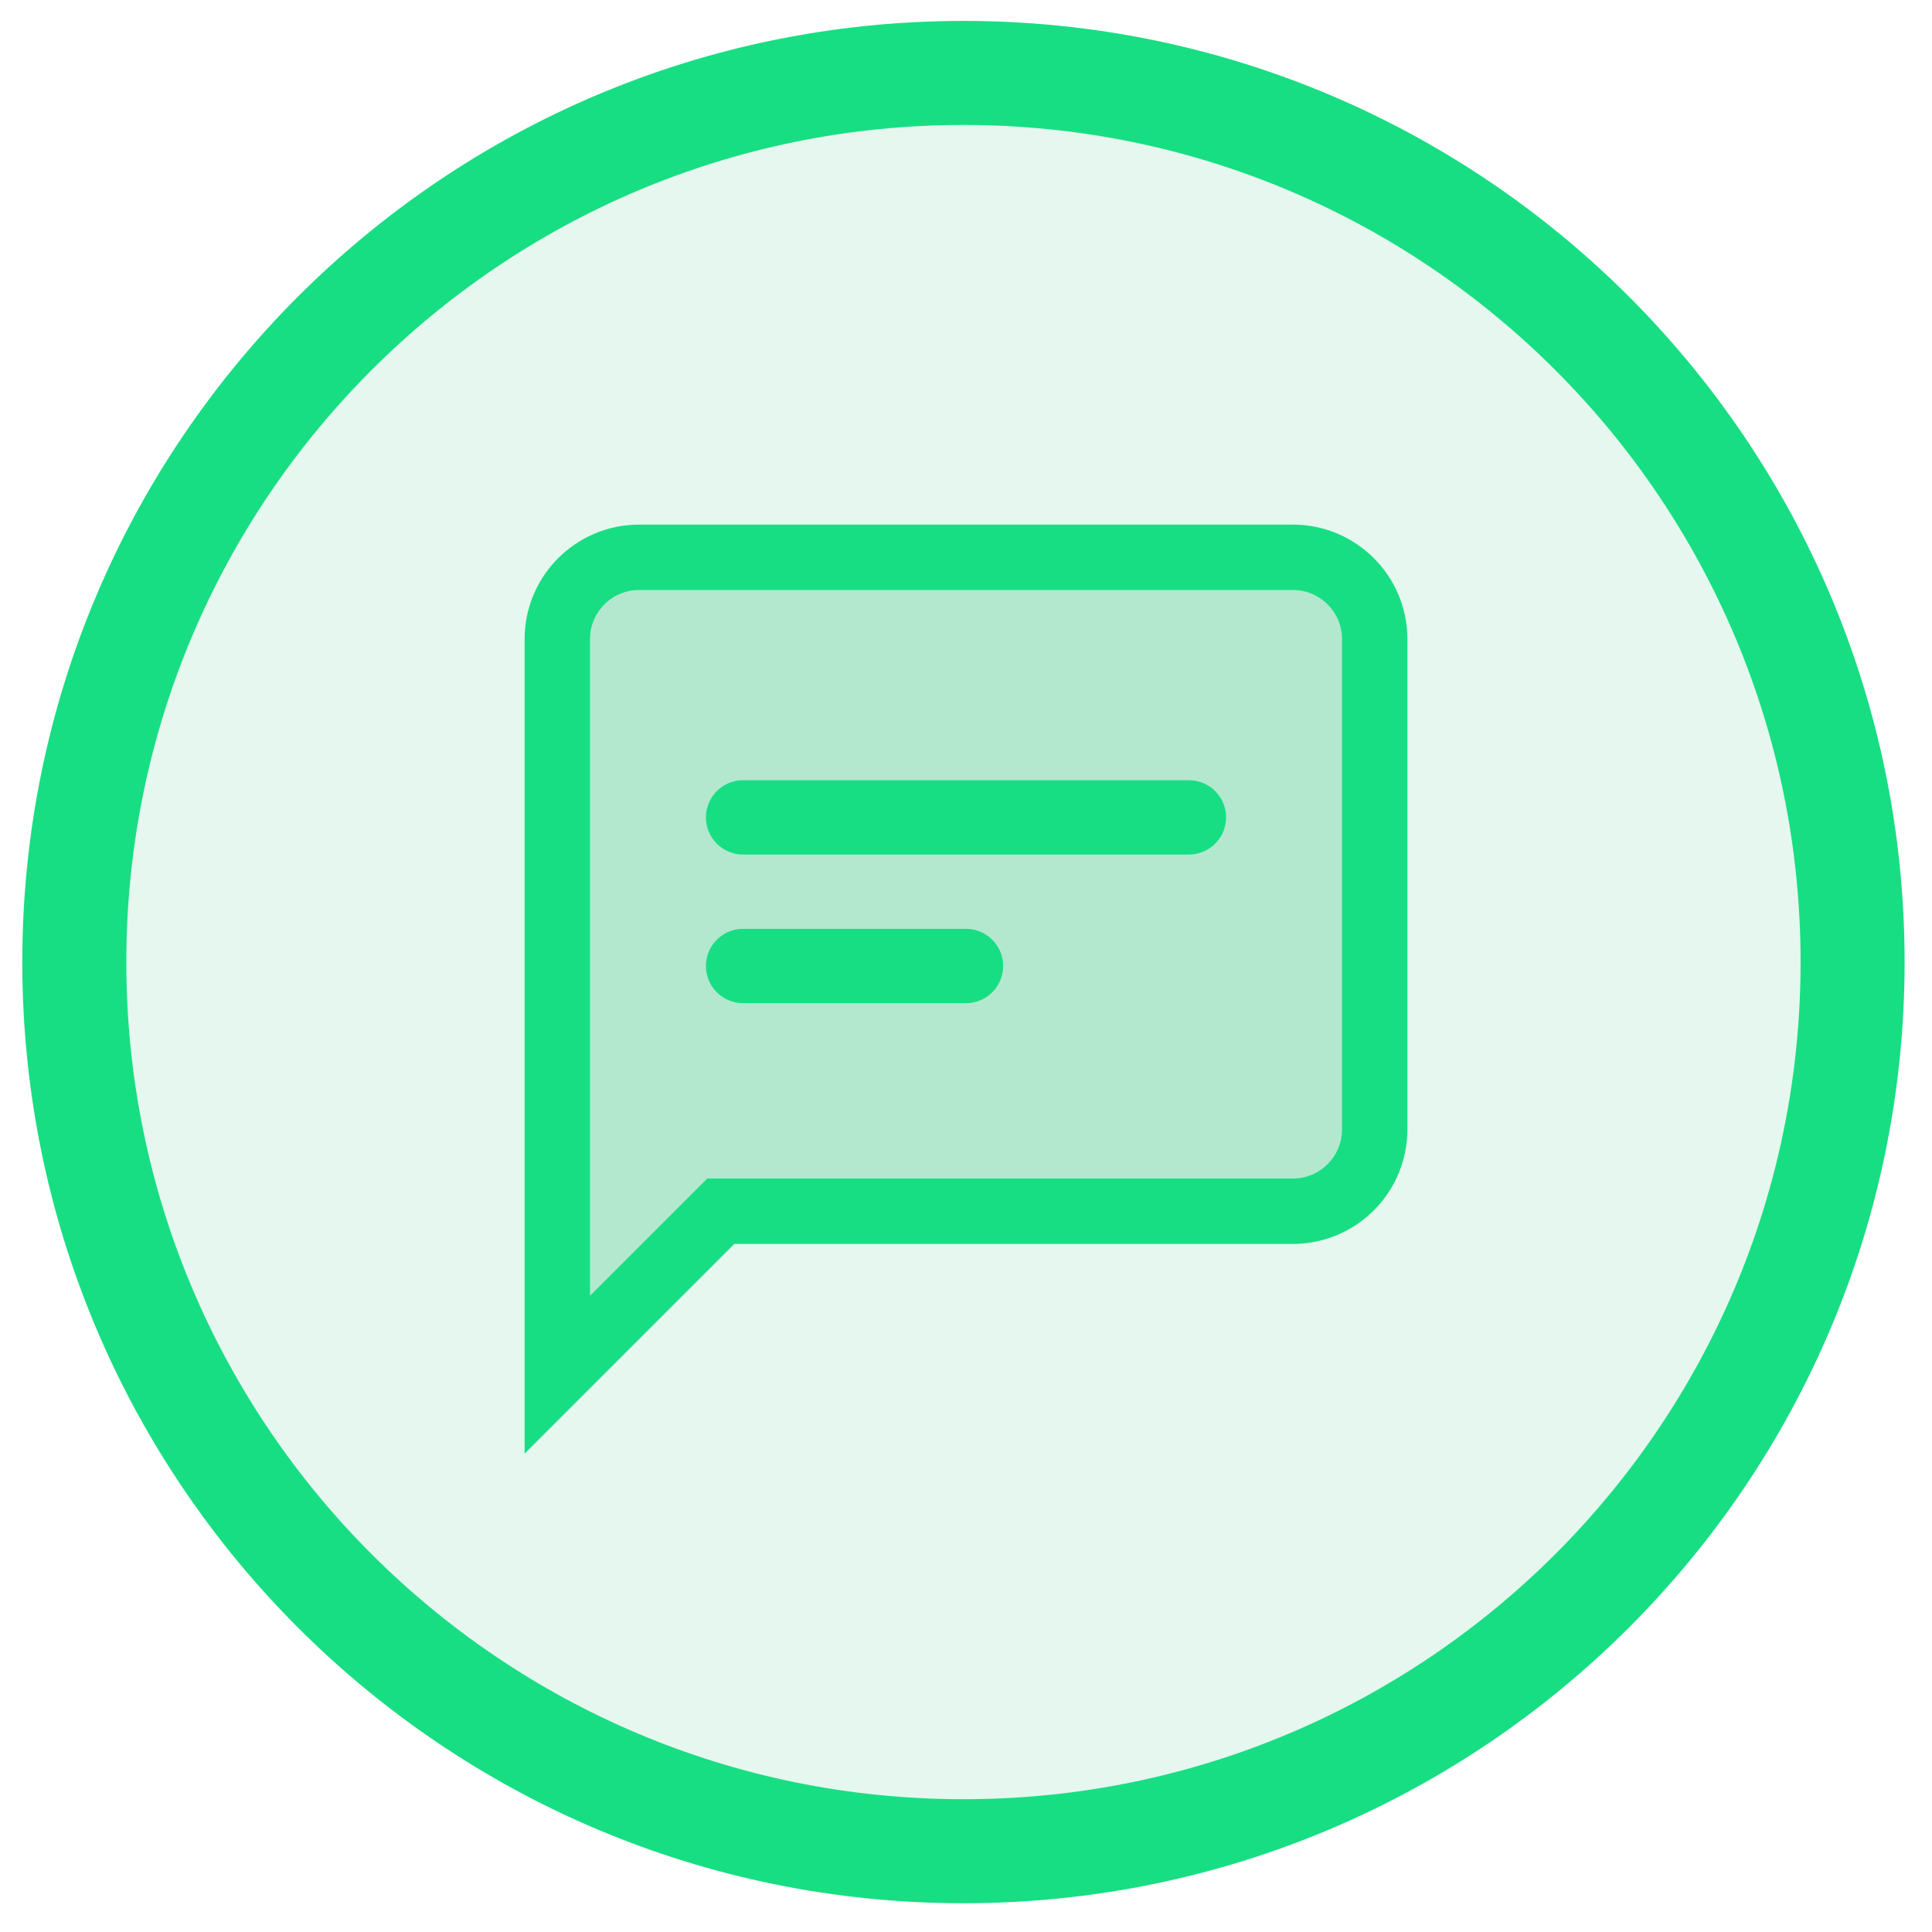 <svg width="52" height="52" viewBox="0 0 52 52" fill="none" xmlns="http://www.w3.org/2000/svg">
<path fill-rule="evenodd" clip-rule="evenodd" d="M49.863 25.895C49.863 12.678 39.148 1.963 25.931 1.963C12.714 1.963 2 12.678 2 25.895C2 39.112 12.714 49.826 25.931 49.826C39.148 49.826 49.863 39.112 49.863 25.895Z" fill="#7FD8AF" fill-opacity="0.196" stroke="#18DE83" stroke-width="2.8" stroke-linecap="round"/>
<path d="M34.8 15H17.2C15.987 15 15 15.987 15 17.2V37L19.4 32.6H34.8C36.013 32.6 37 31.613 37 30.4V17.2C37 15.987 36.013 15 34.8 15Z" fill="#B3E8CF" stroke="#18DE83" stroke-width="1.76"/>
<path d="M20 22L32 22" stroke="#18DE83" stroke-width="2" stroke-linecap="round"/>
<path d="M20 26L26 26" stroke="#18DE83" stroke-width="2" stroke-linecap="round"/>
</svg>
